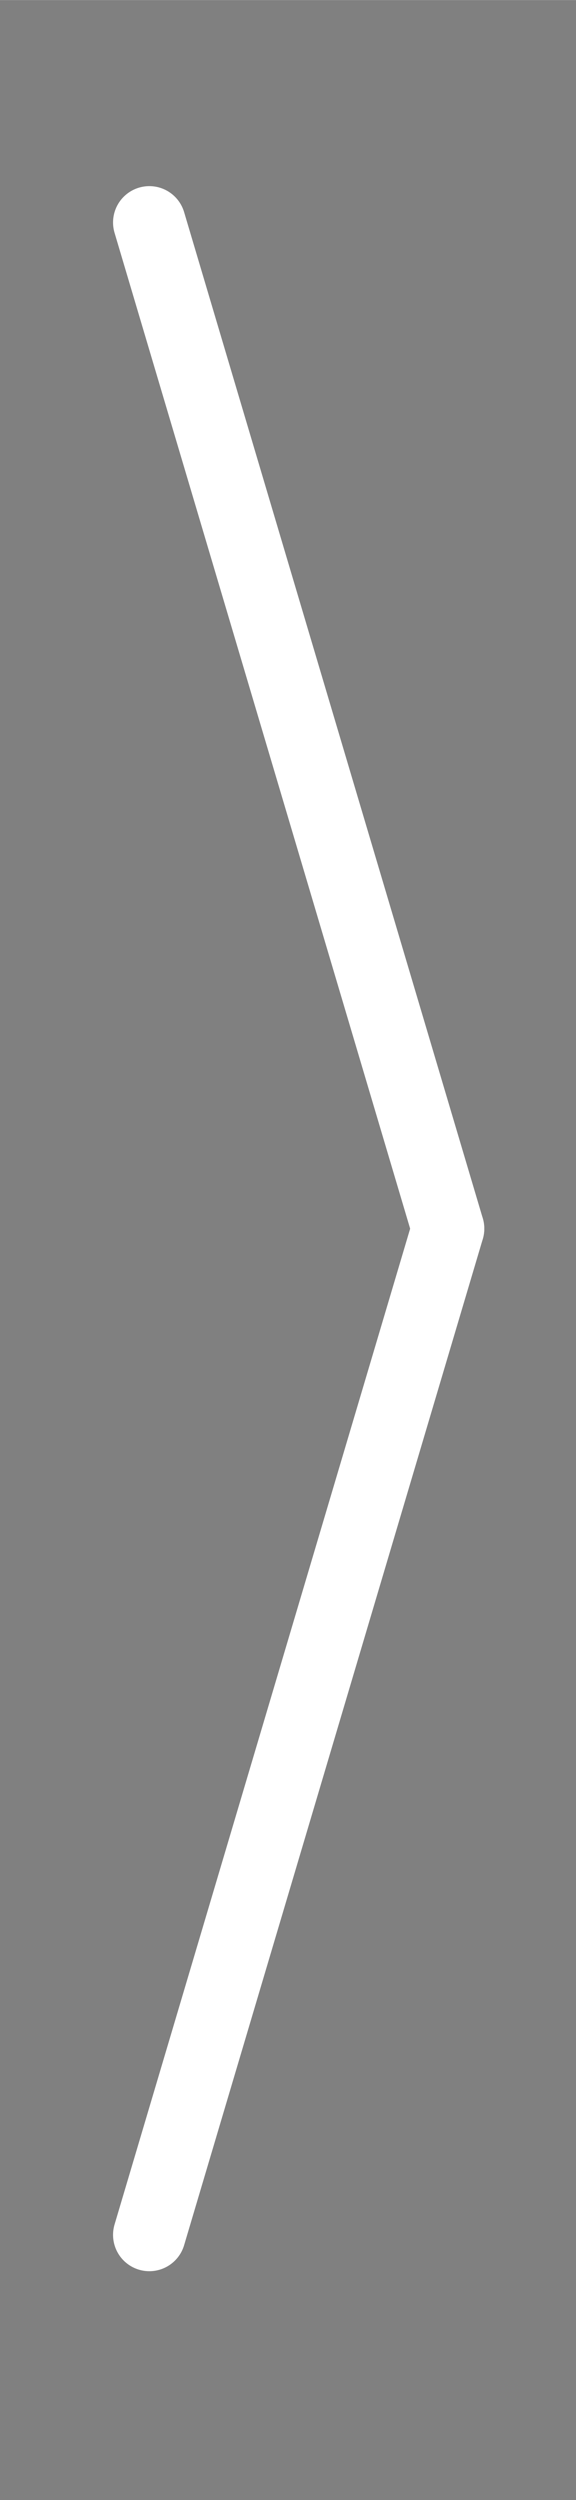 <?xml version="1.0" encoding="UTF-8" standalone="no"?>
<!-- Created with Inkscape (http://www.inkscape.org/) -->

<svg
   xmlns:dc="http://purl.org/dc/elements/1.1/"
   xmlns:cc="http://creativecommons.org/ns#"
   xmlns:rdf="http://www.w3.org/1999/02/22-rdf-syntax-ns#"
   xmlns:svg="http://www.w3.org/2000/svg"
   xmlns="http://www.w3.org/2000/svg"
   xmlns:sodipodi="http://sodipodi.sourceforge.net/DTD/sodipodi-0.dtd"
   xmlns:inkscape="http://www.inkscape.org/namespaces/inkscape"
   width="15"
   height="65"
   viewBox="0 0 3.969 17.198"
   version="1.1"
   id="svg8"
   inkscape:version="0.92.0 r15299"
   sodipodi:docname="arrownext.svg">
  <rect x="0" y="0" width="3.969" height="17.198" fill="#808080" stroke="none"/>
  <defs
     id="defs2" />
  <sodipodi:namedview
     id="base"
     pagecolor="#ffffff"
     bordercolor="#666666"
     borderopacity="1.0"
     inkscape:pageopacity="0.0"
     inkscape:pageshadow="2"
     inkscape:zoom="5.6568543"
     inkscape:cx="44.362043"
     inkscape:cy="30.740889"
     inkscape:document-units="mm"
     inkscape:current-layer="layer1"
     showgrid="false"
     units="px"
     inkscape:window-width="1073"
     inkscape:window-height="627"
     inkscape:window-x="366"
     inkscape:window-y="251"
     inkscape:window-maximized="0" />
  <g
     inkscape:label="Layer 1"
     inkscape:groupmode="layer"
     id="layer1"
     transform="translate(0,-279.802)">
    <g
       id="g4504"
       transform="translate(0.187,0.281)"
       style="stroke:#ffffff;fill:#000000;stroke-width:0.5;stroke-miterlimit:4;stroke-dasharray:none;stroke-linecap:round;stroke-linejoin:round">
      <path
         inkscape:connector-curvature="0"
         id="path4485"
         d="m 0.842,281.051 2.058,6.922"
         style="fill:#000000;fill-opacity:1;stroke:#ffffff;stroke-width:0.5;stroke-linecap:round;stroke-linejoin:round;stroke-miterlimit:4;stroke-dasharray:none;stroke-dashoffset:0;stroke-opacity:1"
         sodipodi:nodetypes="cc" />
      <path
         inkscape:connector-curvature="0"
         id="path4485-0"
         d="m 0.842,294.895 2.058,-6.922"
         style="fill:#000000;fill-opacity:1;stroke:#ffffff;stroke-width:0.5;stroke-linecap:round;stroke-linejoin:round;stroke-miterlimit:4;stroke-dasharray:none;stroke-dashoffset:0;stroke-opacity:1"
         sodipodi:nodetypes="cc" />
    </g>
  </g>
</svg>

